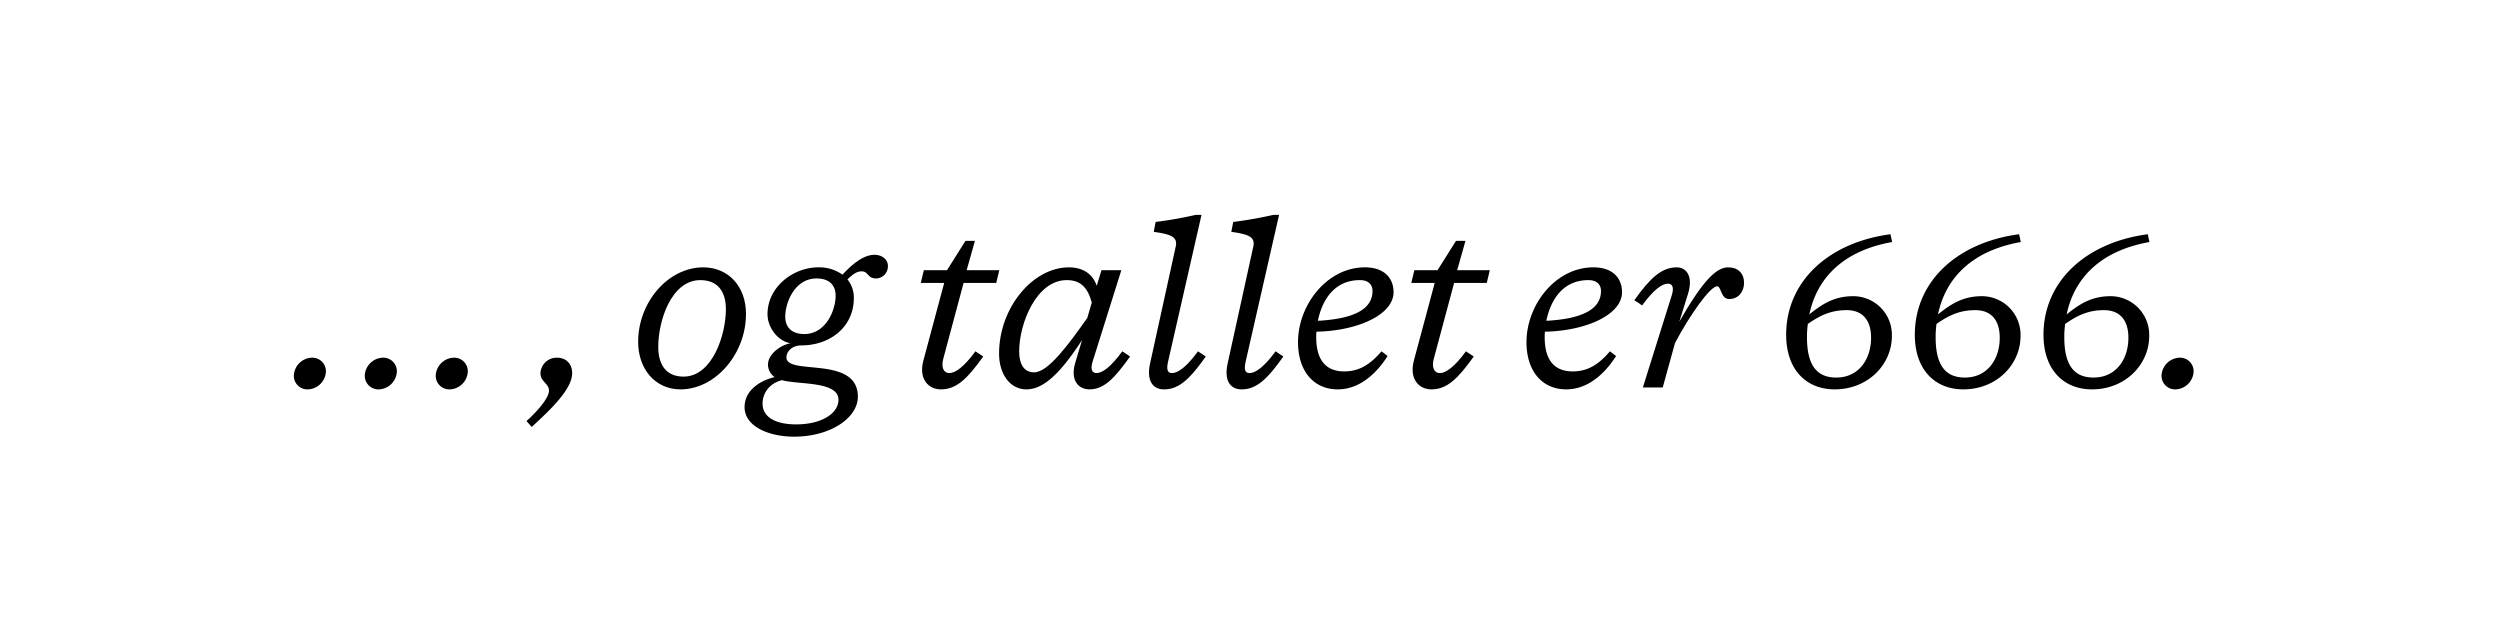 <svg viewBox="0 0 951.32 240" height="240" width="951.32" xmlns="http://www.w3.org/2000/svg">
  <g>
    <path d="M118.724,136.11a5.153,5.153,0,0,1,5.22,6.03,7.12,7.12,0,0,1-6.84,6.029,5.152,5.152,0,0,1-5.219-6.029A7.12,7.12,0,0,1,118.724,136.11Zm27,0a5.153,5.153,0,0,1,5.219,6.03,7.12,7.12,0,0,1-6.84,6.029,5.152,5.152,0,0,1-5.219-6.029A7.12,7.12,0,0,1,145.724,136.11Zm20.159,6.03a7.119,7.119,0,0,1,6.84-6.03,5.154,5.154,0,0,1,5.219,6.03,7.119,7.119,0,0,1-6.84,6.029A5.152,5.152,0,0,1,165.883,142.14Z"></path>
    <path d="M208.9,148.62c0-2.7-3.24-3.331-3.24-6.661a6.182,6.182,0,0,1,6.3-5.849c3.24,0,5.76,2.07,5.76,5.94,0,6.749-10.53,15.839-15.389,20.429l-1.981-2.25C203.055,157.8,208.9,151.95,208.9,148.62Z"></path>
    <path d="M267.582,101.732c9.539,0,16.289,7.2,16.289,17.728,0,15.3-11.7,28.709-24.929,28.709-9.54,0-16.109-7.649-16.109-18.088C242.833,114.961,254.263,101.732,267.582,101.732Zm-7.47,41.578c10.98,0,16.11-15.93,16.11-25.649,0-6.66-3.061-11.07-9.72-11.07-11.069,0-16.02,15.48-16.02,25.379C250.482,138.63,253.362,143.31,260.112,143.31Z"></path>
    <path d="M283.333,154.919c0-6.389,5.85-10.08,11.43-11.429a5.817,5.817,0,0,1-2.52-4.77c0-3.78,4.41-7.29,8.55-8.1-4.77-.811-8.73-5.941-8.73-11.07,0-10.53,9.99-17.819,19.259-17.819a15.339,15.339,0,0,1,9.27,2.789c3.24-3.51,7.74-7.56,12.149-7.56,3.061,0,5.13,1.891,5.13,4.231a4.62,4.62,0,0,1-4.409,4.769c-3.511,0-2.88-2.7-5.58-2.7-1.531,0-2.88.63-5.4,3.061a11.056,11.056,0,0,1,2.431,7.019c0,11.43-9.45,18.089-19.89,18.089-3.689,0-5.759,2.34-5.759,4.59,0,7.019,27.178-.9,27.178,14.939,0,8.01-10.349,15.209-24.3,15.209C292.783,166.168,283.333,162.389,283.333,154.919Zm19.62,6.57c9.81,0,16.109-4.23,16.109-9.36,0-7.2-15.3-5.67-21.509-7.469-4.95,1.259-7.38,5.129-7.38,8.91C290.173,158.7,295.033,161.489,302.953,161.489Zm3.149-34.378c8.1,0,11.88-9,11.88-14.58,0-3.869-2.25-6.57-7.29-6.57-8.1,0-11.88,8.91-11.88,14.579C298.812,124.321,301.062,127.111,306.1,127.111Z"></path>
    <path d="M351.372,137.19l7.92-29.519h-8.91l1.17-4.86h8.82l7.019-11.159h3.6l-3.149,11.159h12.419l-1.17,4.86H366.672l-7.74,28.889c-.81,3.06,0,5.4,2.339,5.4,2.25,0,5.58-2.339,9.9-8.279l2.97,1.981c-6.03,8.459-10.169,12.508-16.109,12.508C353.352,148.169,349.482,144.3,351.372,137.19Z"></path>
    <path d="M380.173,134.581c0-17.55,12.869-32.849,26.549-32.849,5.4,0,9.089,2.519,10.619,7.019l1.8-5.94h7.56l-10.89,34.649c-.99,3.06-.27,4.5,1.44,4.5,2.25,0,5.49-2.339,9.809-8.279l2.97,1.981c-6.029,8.459-9.989,12.508-15.479,12.508-4.14,0-7.379-3.42-5.4-10.079l2.611-8.729c-9.81,15.209-16.02,18.808-21.24,18.808C384.4,148.169,380.173,142.41,380.173,134.581Zm13.319,7.109c5.4,0,13.05-10.529,20.249-20.7l1.71-5.85c-1.62-6.03-4.5-8.55-9.54-8.55-11.52,0-18.089,16.47-18.089,27.179C387.822,138.36,389.532,141.69,393.492,141.69Z"></path>
    <path d="M437.683,138.09,447.4,93.812c.811-3.69-1.889-4.68-8.369-5.58l.72-3.779a152.926,152.926,0,0,0,15.3-2.7h2.159l-12.69,55.708c-.719,3.15-.269,4.5,1.441,4.5,2.25,0,5.58-2.339,9.9-8.279l2.97,1.981c-6.029,8.459-10.079,12.508-15.929,12.508C439.032,148.169,436.062,145.289,437.683,138.09Z"></path>
    <path d="M467.2,138.09l9.719-44.278c.81-3.69-1.89-4.68-8.369-5.58l.719-3.779a152.875,152.875,0,0,0,15.3-2.7h2.159L474.04,137.46c-.72,3.15-.27,4.5,1.44,4.5,2.25,0,5.58-2.339,9.9-8.279l2.969,1.981c-6.029,8.459-10.079,12.508-15.928,12.508C468.551,148.169,465.581,145.289,467.2,138.09Z"></path>
    <path d="M493.93,130.17c0-13.949,10.889-28.438,25.468-28.438,7.47,0,10.89,4.229,10.89,9.449,0,8.64-13.859,14.76-29.339,15.029a17.358,17.358,0,0,0-.09,2.161c0,8.819,3.869,12.959,10.619,12.959,5.31,0,9.54-2.16,14.22-7.65l2.34,1.8c-5.4,8.37-11.97,12.689-18.989,12.689C500.049,148.169,493.93,141.42,493.93,130.17Zm28.348-19.439c0-2.7-1.889-4.14-4.769-4.14-10.08,0-14.491,8.01-16.02,15.48C514.988,121.351,522.278,117.75,522.278,110.731Z"></path>
    <path d="M538.028,137.19l7.92-29.519h-8.91l1.17-4.86h8.82l7.02-11.159h3.6L554.5,102.811h12.419l-1.17,4.86H553.328l-7.74,28.889c-.81,3.06,0,5.4,2.34,5.4,2.25,0,5.58-2.339,9.9-8.279l2.971,1.981c-6.031,8.459-10.17,12.508-16.11,12.508C540.009,148.169,536.139,144.3,538.028,137.19Z"></path>
    <path d="M580.869,130.17c0-13.949,10.89-28.438,25.469-28.438,7.47,0,10.889,4.229,10.889,9.449,0,8.64-13.859,14.76-29.338,15.029a17.358,17.358,0,0,0-.09,2.161c0,8.819,3.869,12.959,10.619,12.959,5.309,0,9.54-2.16,14.22-7.65l2.339,1.8c-5.4,8.37-11.969,12.689-18.989,12.689C586.988,148.169,580.869,141.42,580.869,130.17Zm28.349-19.439c0-2.7-1.89-4.14-4.77-4.14-10.08,0-14.49,8.01-16.019,15.48C601.928,121.351,609.218,117.75,609.218,110.731Z"></path>
    <path d="M663.666,107.671c0,2.97-1.89,6.12-5.67,6.12-3.239,0-2.97-4.86-4.59-4.86-2.609,0-10.439,10.98-16.018,21.6l-4.68,16.919h-7.561l10.98-35.009c.99-3.06.27-4.5-1.44-4.5-2.25,0-5.49,2.34-9.809,8.28l-2.97-1.98c6.029-8.459,10.35-12.509,16.2-12.509,3.33,0,6.39,3.059,4.23,10.079l-3.33,10.62c9.09-15.84,14.13-20.7,18.63-20.7C661.416,101.732,663.666,104.072,663.666,107.671Z"></path>
    <path d="M688.507,119.641c4.77-3.87,9.45-6.93,16.649-6.93a14.713,14.713,0,0,1,14.76,15.12c0,10.889-9.09,20.338-21.779,20.338-10.53,0-18.45-7.2-18.45-20.789,0-20.159,15.93-35.1,39.689-38.248l.63,2.97C699.757,95.7,691.027,107.4,688.507,119.641Zm10.259,24.028c8.55,0,13.23-7.019,13.23-15.119,0-6.929-3.42-10.529-9.27-10.529-5.489,0-9.629,1.62-14.758,5.22v-.18a34.973,34.973,0,0,0-.361,5.31C687.607,140.07,692.2,143.669,698.766,143.669Z"></path>
    <path d="M737.466,119.641c4.77-3.87,9.45-6.93,16.649-6.93a14.713,14.713,0,0,1,14.76,15.12c0,10.889-9.09,20.338-21.779,20.338-10.53,0-18.45-7.2-18.45-20.789,0-20.159,15.93-35.1,39.689-38.248l.63,2.97C748.716,95.7,739.986,107.4,737.466,119.641Zm10.259,24.028c8.55,0,13.23-7.019,13.23-15.119,0-6.929-3.42-10.529-9.27-10.529-5.489,0-9.629,1.62-14.758,5.22v-.18a34.973,34.973,0,0,0-.361,5.31C736.566,140.07,741.156,143.669,747.725,143.669Z"></path>
    <path d="M786.425,119.641c4.77-3.87,9.45-6.93,16.649-6.93a14.713,14.713,0,0,1,14.76,15.12c0,10.889-9.09,20.338-21.779,20.338-10.53,0-18.45-7.2-18.45-20.789,0-20.159,15.93-35.1,39.689-38.248l.63,2.97C797.675,95.7,788.945,107.4,786.425,119.641Zm10.259,24.028c8.55,0,13.23-7.019,13.23-15.119,0-6.929-3.42-10.529-9.27-10.529-5.489,0-9.629,1.62-14.758,5.22v-.18a34.973,34.973,0,0,0-.361,5.31C785.525,140.07,790.115,143.669,796.684,143.669Z"></path>
    <path d="M822.6,142.14a7.122,7.122,0,0,1,6.84-6.03,5.154,5.154,0,0,1,5.22,6.03,7.12,7.12,0,0,1-6.84,6.029A5.154,5.154,0,0,1,822.6,142.14Z"></path>
  </g>
</svg>
